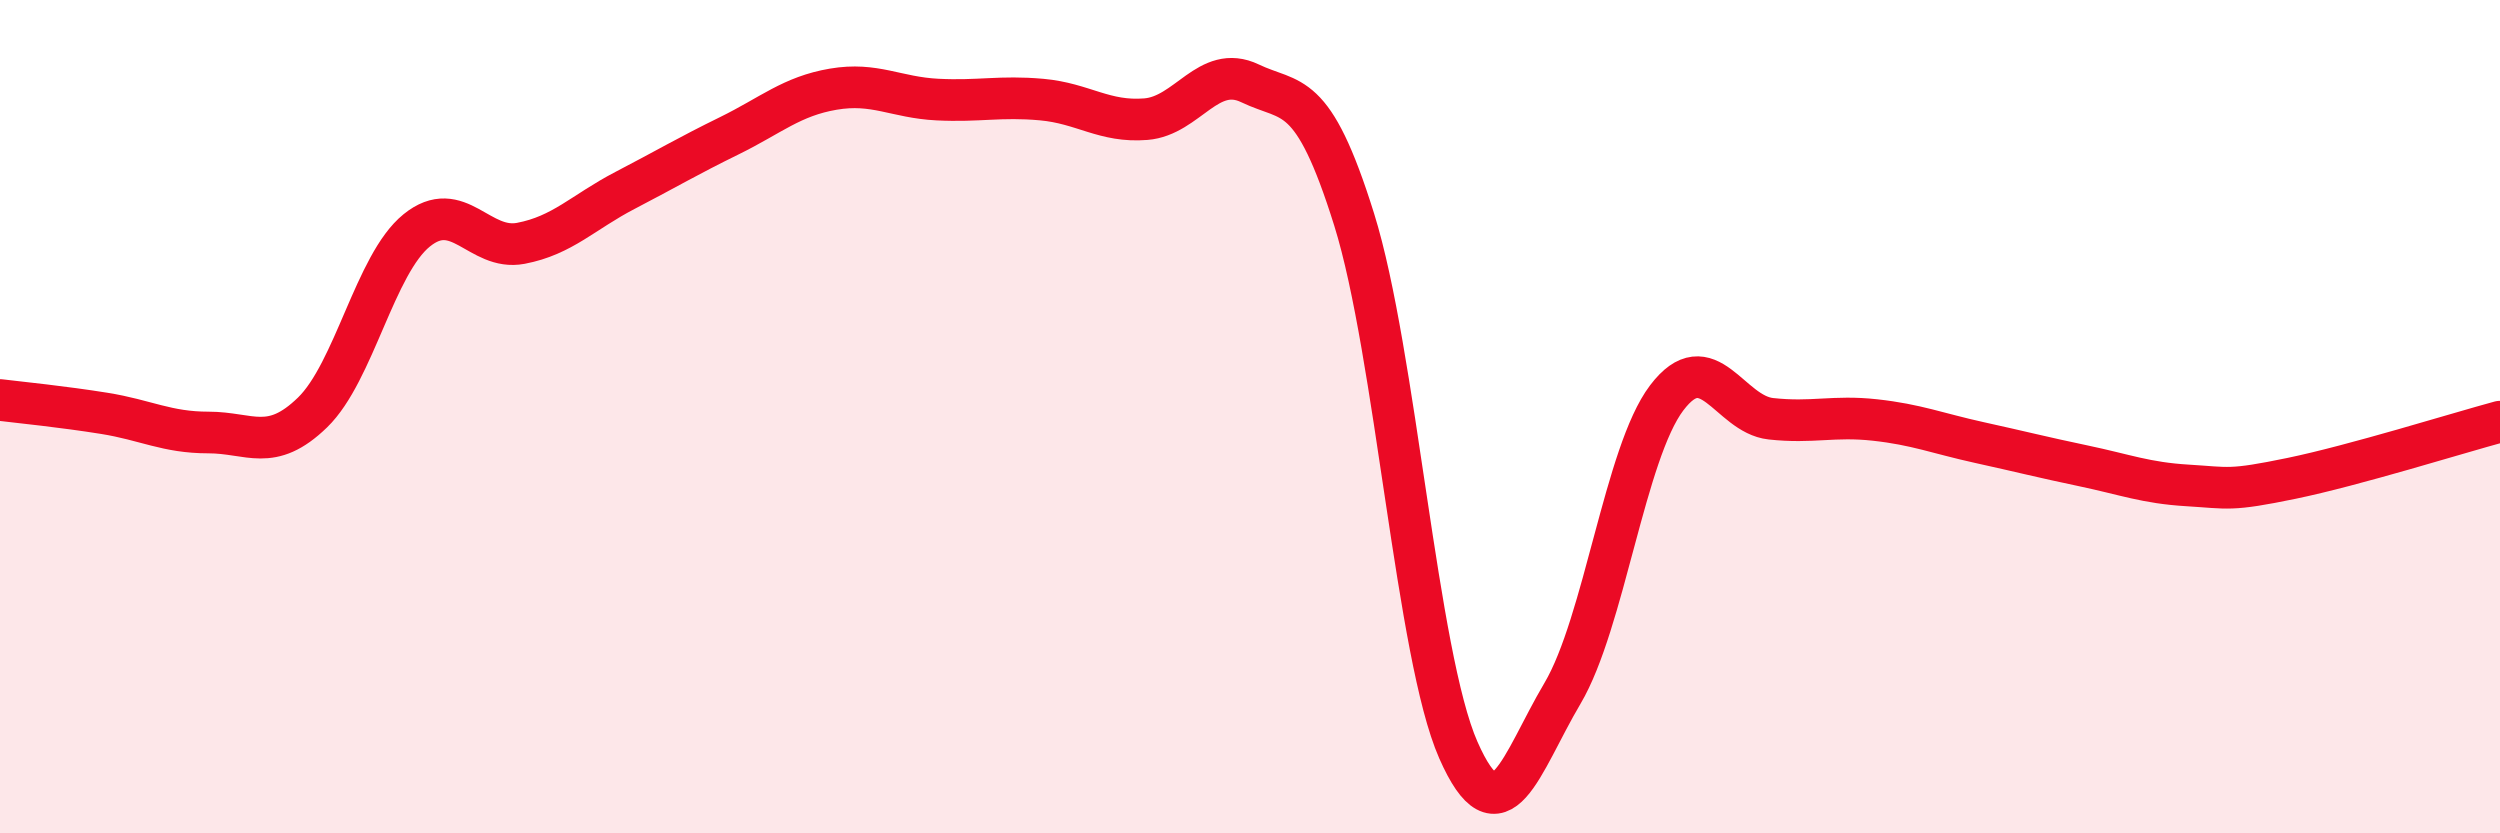 
    <svg width="60" height="20" viewBox="0 0 60 20" xmlns="http://www.w3.org/2000/svg">
      <path
        d="M 0,9.6 C 0.5,9.66 1.5,9.76 2.5,9.92 C 3.5,10.08 4,10.38 5,10.38 C 6,10.38 6.5,10.87 7.5,9.9 C 8.5,8.93 9,6.34 10,5.53 C 11,4.72 11.5,6.03 12.5,5.84 C 13.5,5.65 14,5.09 15,4.57 C 16,4.05 16.5,3.75 17.5,3.26 C 18.5,2.77 19,2.31 20,2.14 C 21,1.97 21.5,2.34 22.5,2.39 C 23.5,2.44 24,2.3 25,2.39 C 26,2.48 26.5,2.94 27.5,2.86 C 28.5,2.78 29,1.52 30,2 C 31,2.48 31.5,2.07 32.5,5.27 C 33.5,8.47 34,15.73 35,18 C 36,20.27 36.5,18.33 37.5,16.64 C 38.5,14.95 39,10.87 40,9.55 C 41,8.23 41.5,9.94 42.5,10.05 C 43.5,10.16 44,9.97 45,10.08 C 46,10.19 46.5,10.4 47.5,10.62 C 48.5,10.84 49,10.97 50,11.18 C 51,11.39 51.5,11.59 52.5,11.65 C 53.5,11.71 53.5,11.79 55,11.48 C 56.5,11.17 59,10.39 60,10.12L60 20L0 20Z"
        fill="#EB0A25"
        opacity="0.1"
        stroke-linecap="round"
        stroke-linejoin="round"
      />
      <path
        d="M 0,9.6 C 0.5,9.66 1.5,9.76 2.5,9.92 C 3.5,10.08 4,10.38 5,10.38 C 6,10.38 6.5,10.87 7.5,9.9 C 8.5,8.93 9,6.34 10,5.53 C 11,4.72 11.5,6.03 12.5,5.84 C 13.5,5.65 14,5.09 15,4.57 C 16,4.05 16.5,3.75 17.5,3.26 C 18.5,2.77 19,2.31 20,2.14 C 21,1.97 21.5,2.34 22.5,2.39 C 23.5,2.44 24,2.3 25,2.39 C 26,2.48 26.5,2.94 27.5,2.86 C 28.5,2.78 29,1.52 30,2 C 31,2.48 31.5,2.07 32.5,5.27 C 33.5,8.47 34,15.73 35,18 C 36,20.27 36.5,18.33 37.5,16.64 C 38.5,14.95 39,10.87 40,9.55 C 41,8.23 41.5,9.94 42.5,10.05 C 43.5,10.16 44,9.97 45,10.08 C 46,10.19 46.5,10.4 47.5,10.62 C 48.5,10.84 49,10.97 50,11.18 C 51,11.39 51.5,11.59 52.5,11.65 C 53.5,11.71 53.5,11.79 55,11.48 C 56.5,11.17 59,10.39 60,10.12"
        stroke="#EB0A25"
        stroke-width="1"
        fill="none"
        stroke-linecap="round"
        stroke-linejoin="round"
      />
    </svg>
  